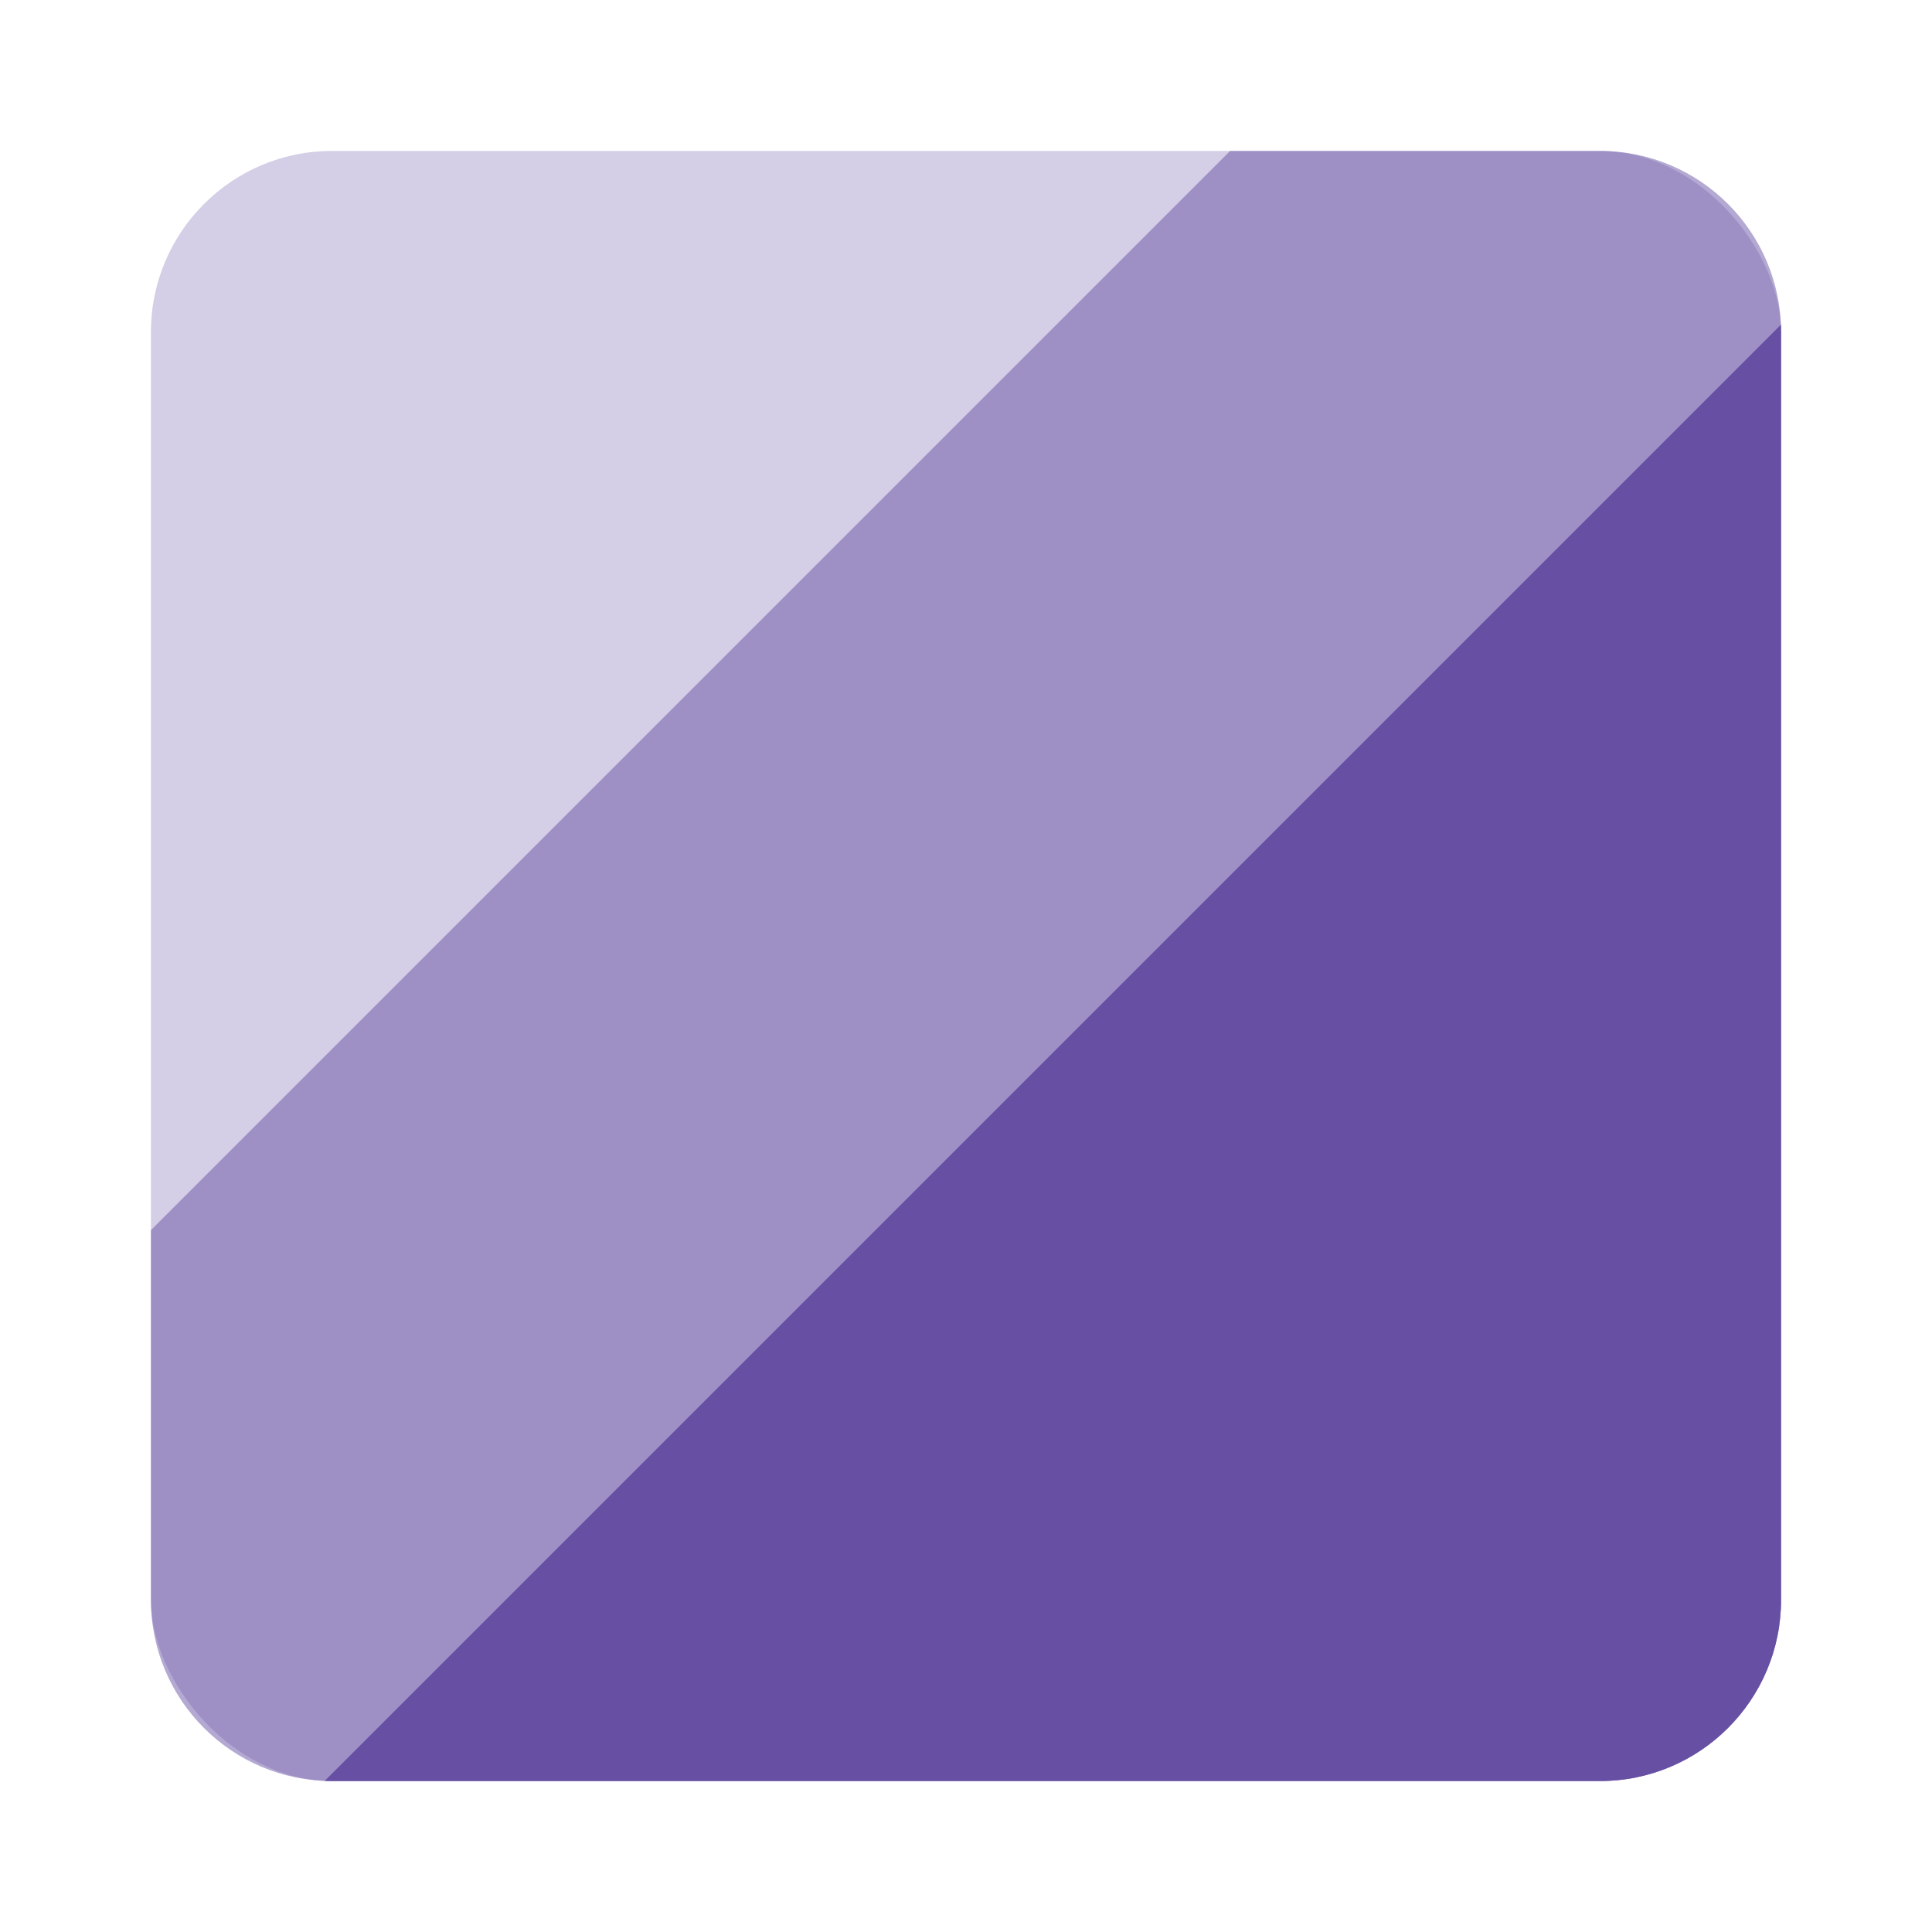 <svg width="128" height="128" viewBox="0 0 128 128" fill="none" xmlns="http://www.w3.org/2000/svg">
<rect x="10" y="10" width="108" height="108" rx="12" fill="#6750A4" fill-opacity="0.28"/>
<path fill-rule="evenodd" clip-rule="evenodd" d="M117.99 21.51C117.997 21.672 118 21.836 118 22V106C118 112.627 112.627 118 106 118H22C21.836 118 21.672 117.997 21.51 117.99L117.99 21.51Z" fill="#6750A4"/>
<path fill-rule="evenodd" clip-rule="evenodd" d="M10 81.5L81.5 10H106C112.627 10 118 15.373 118 22V106C118 112.627 112.627 118 106 118H22C15.373 118 10 112.627 10 106V81.5Z" fill="#6750A4" fill-opacity="0.49"/>
</svg>
